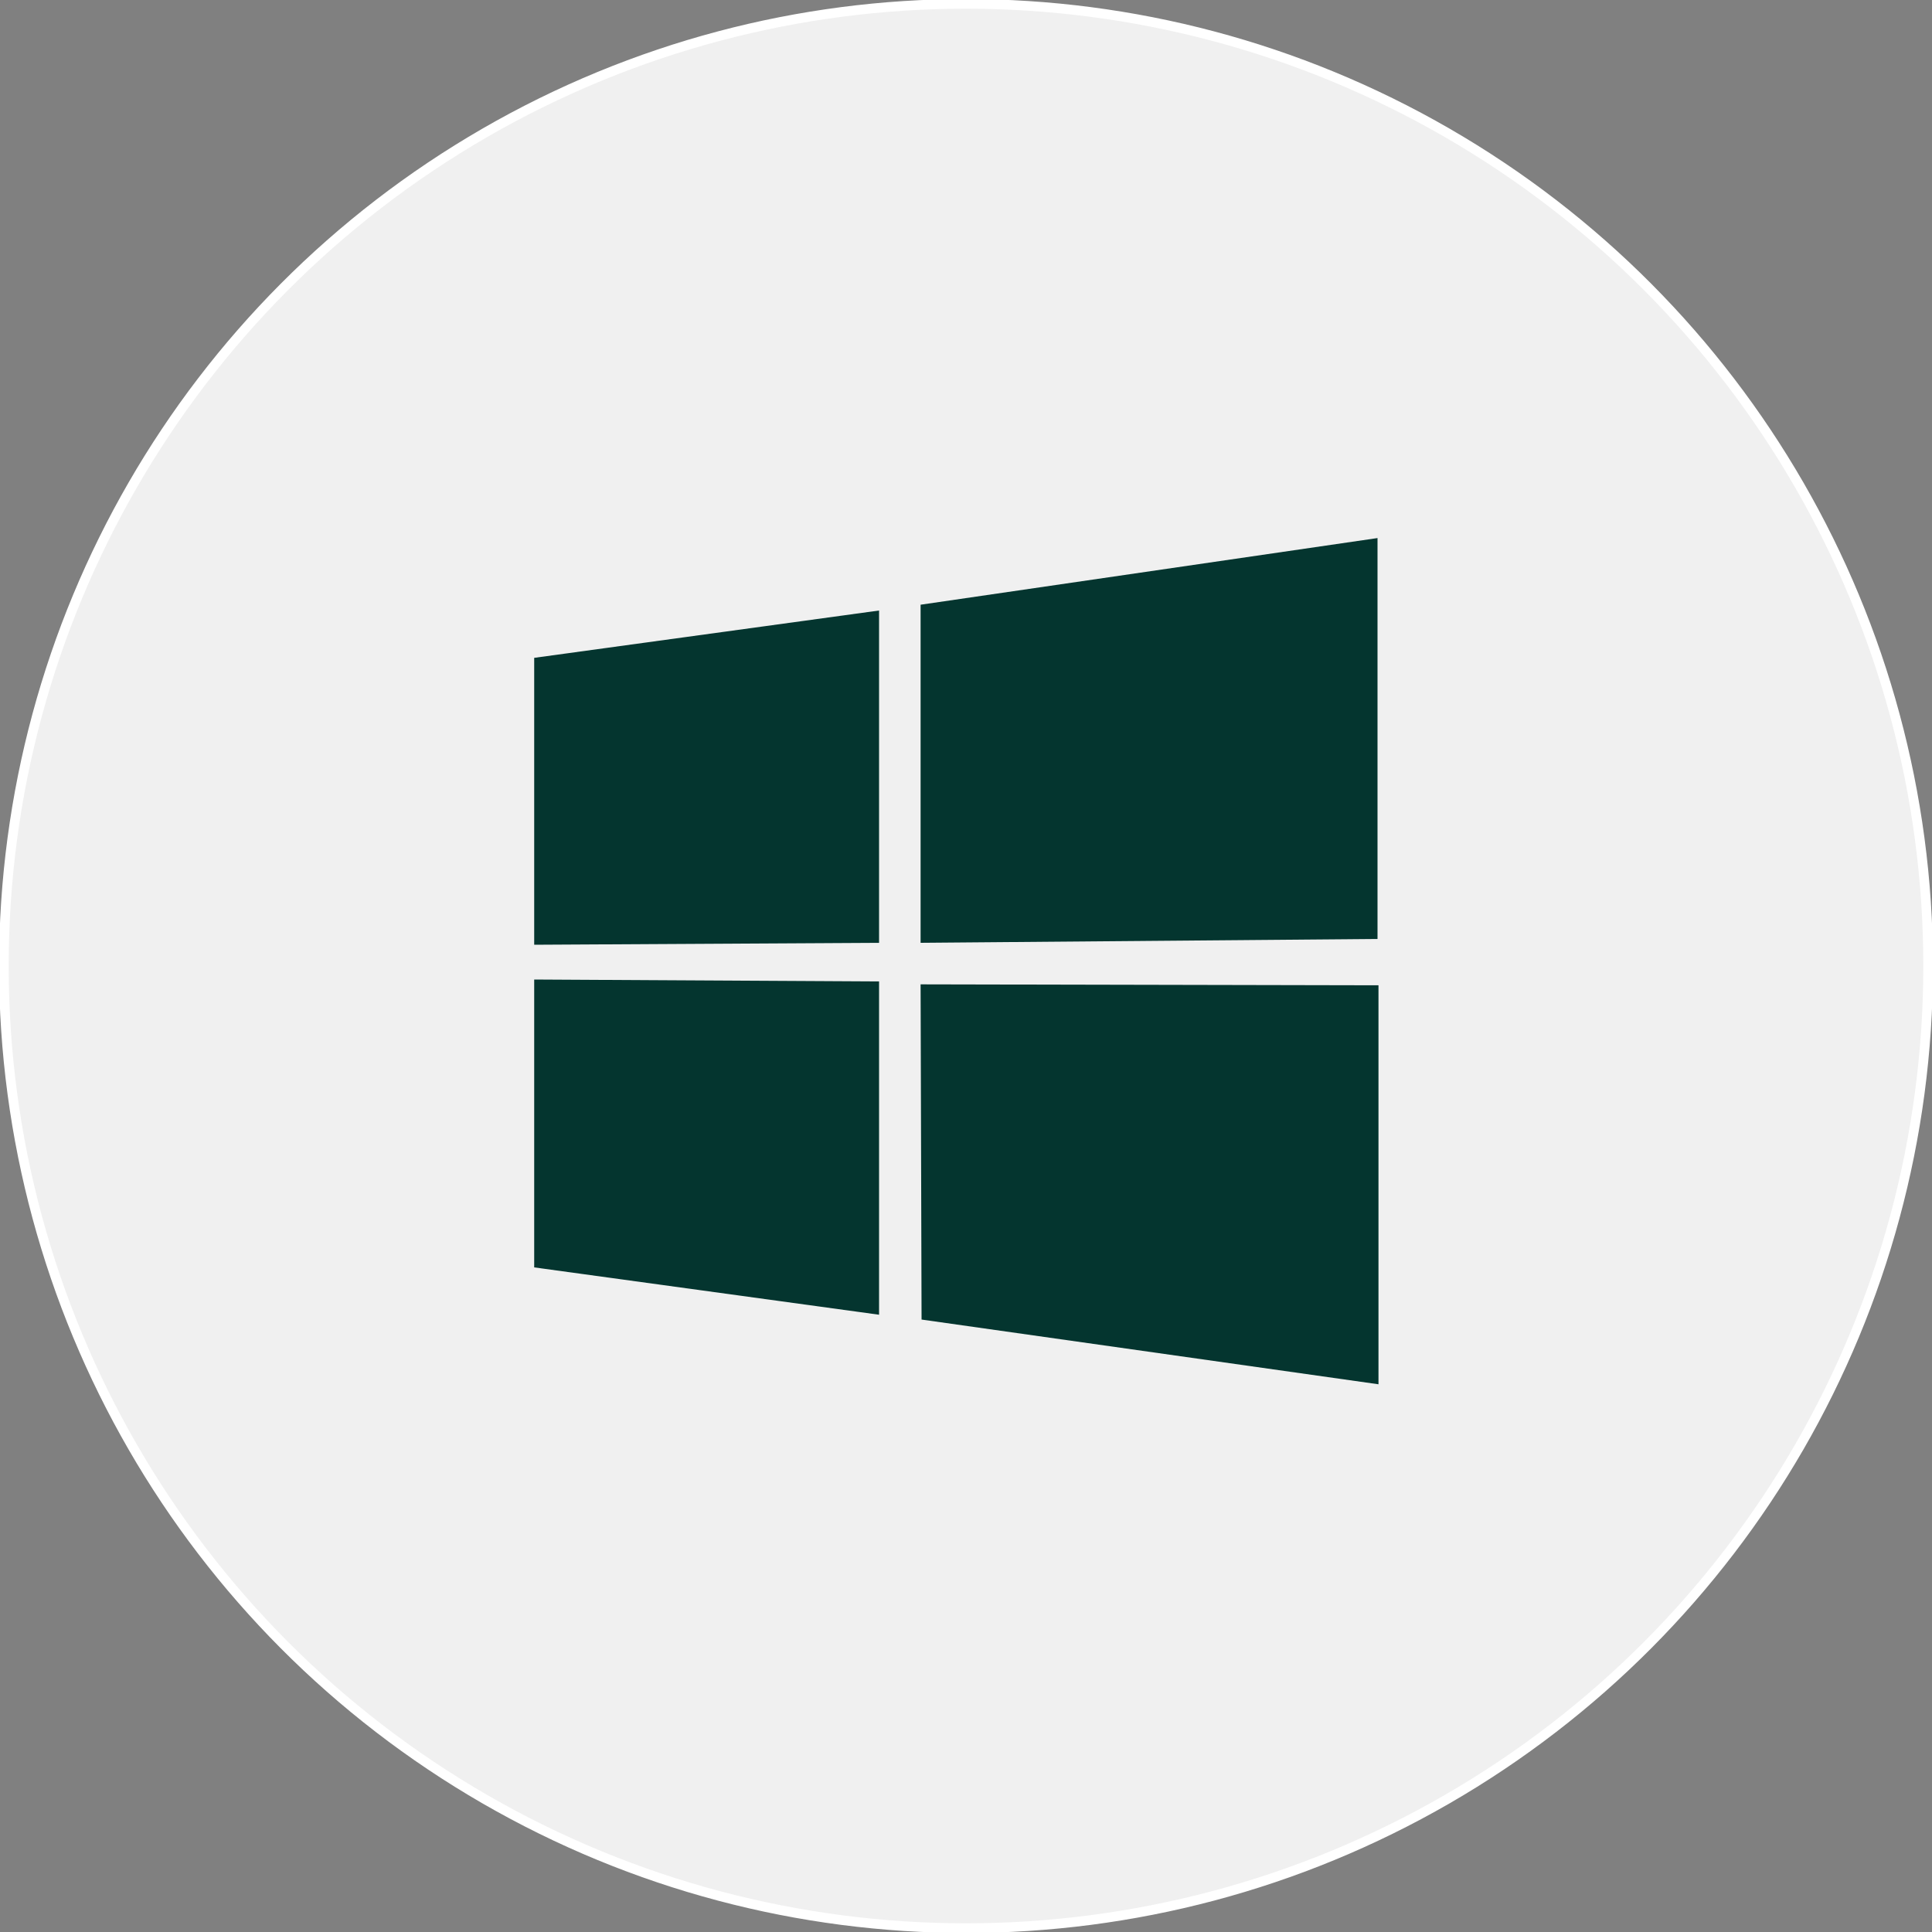 <?xml version="1.0" encoding="utf-8"?>
<!-- Generator: Adobe Illustrator 26.5.0, SVG Export Plug-In . SVG Version: 6.00 Build 0)  -->
<svg version="1.1" id="Layer_1" xmlns="http://www.w3.org/2000/svg" xmlns:xlink="http://www.w3.org/1999/xlink" x="0px" y="0px"
	 viewBox="0 0 200 200" style="enable-background:new 0 0 200 200;" xml:space="preserve">
<rect x="0" y="0" width="200" height="200" fill="#808080" stroke="none"/>
<style type="text/css">
	.st0{fill:#F0F0F0;stroke:#FFFFFF;stroke-miterlimit:10;}
	.st1{fill:#04352F;}
</style>
<circle class="st0" cx="100" cy="100" r="99.6"/>
<path class="st1" d="M55.3,68.1L91,63.2l0,34.4l-35.7,0.2L55.3,68.1z M91,101.6l0,34.5l-35.7-4.9l0-29.8L91,101.6z M95.3,62.6
	l47.3-6.9v41.5l-47.3,0.4L95.3,62.6z M142.7,102l0,41.3l-47.3-6.7l-0.1-34.7L142.7,102z"/>
</svg>
